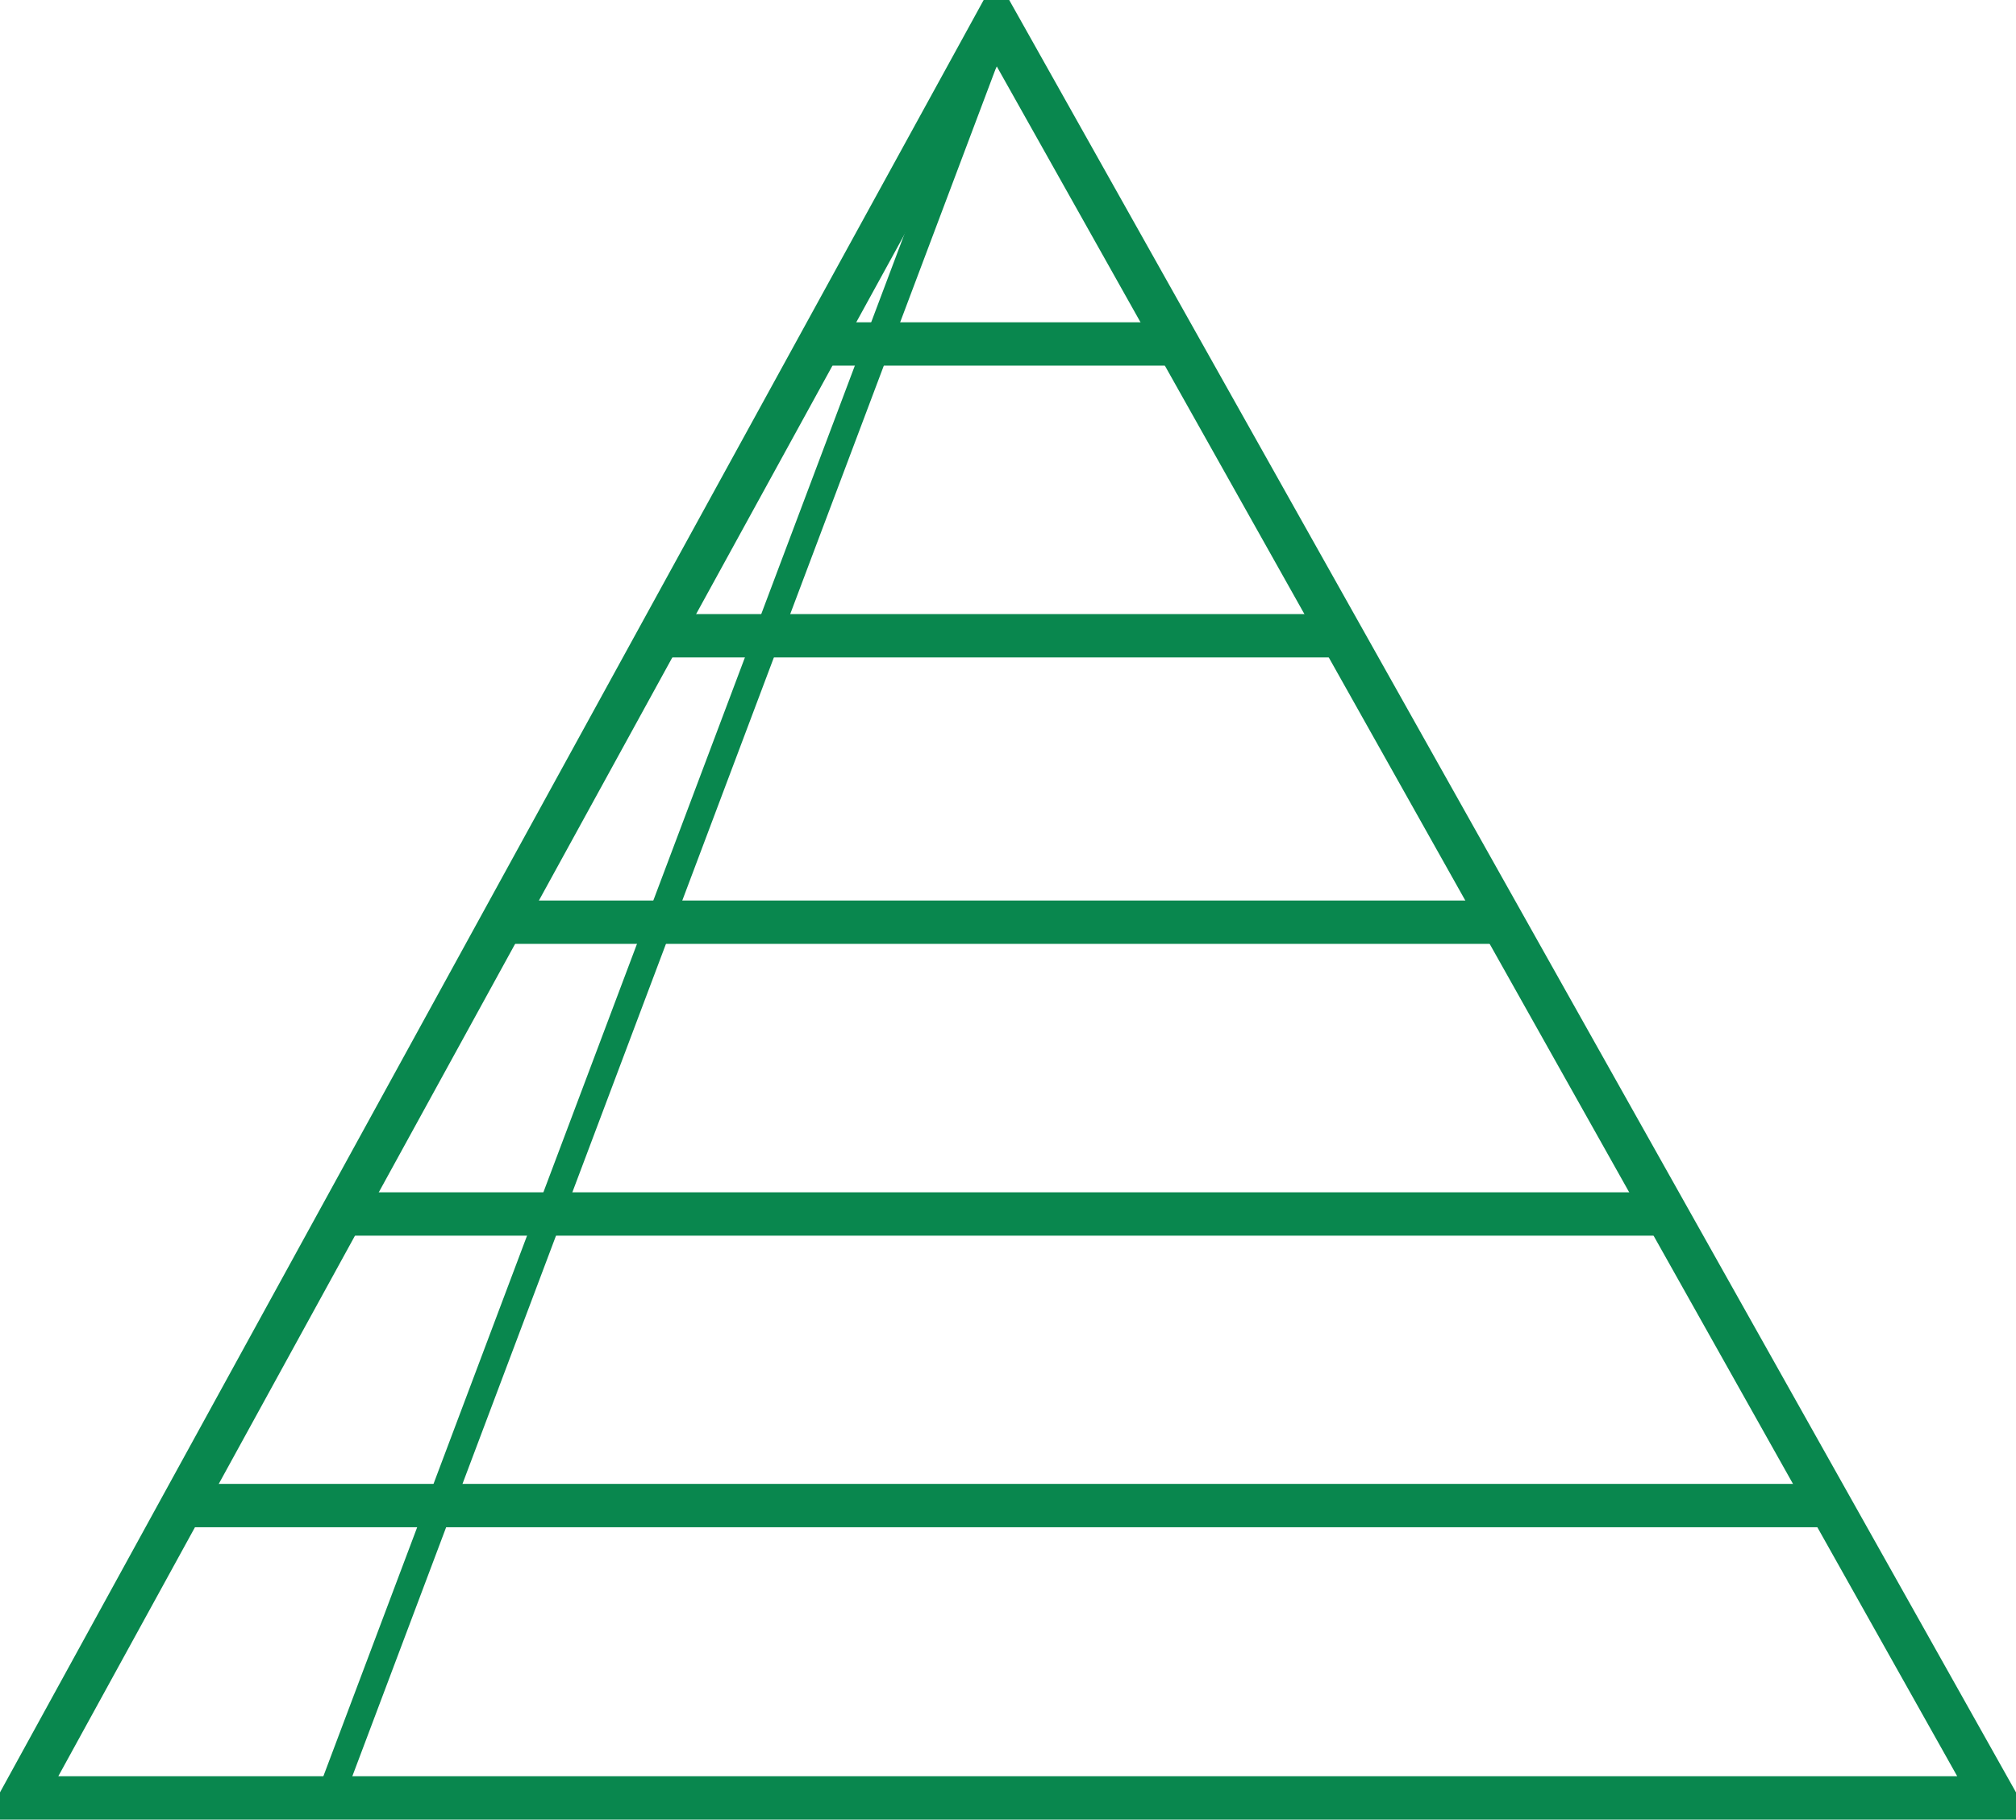 <!-- Created with Inkscape (http://www.inkscape.org/) -->
<svg id="svg2" xmlns:rdf="http://www.w3.org/1999/02/22-rdf-syntax-ns#" xmlns="http://www.w3.org/2000/svg" xml:space="preserve" height="106.25" width="117.71" version="1.1" xmlns:cc="http://creativecommons.org/ns#" xmlns:dc="http://purl.org/dc/elements/1.1/"><g id="g10" transform="matrix(1.25,0,0,-1.25,-302.322,225.684)" stroke="#09874e" fill="none"><path id="path28" stroke-linejoin="miter" d="m242.87,96.563,92.14,0-46.605,82.972-45.535-82.972z" stroke-linecap="butt" stroke-miterlimit="4" stroke-dasharray="none" stroke-width="2.025"/><path id="path32" stroke-linejoin="miter" d="m250.28,110.22,76.721,0" stroke-linecap="butt" stroke-miterlimit="4" stroke-dasharray="none" stroke-width="2.025"/><path id="path36" stroke-linejoin="miter" d="m257.93,123.84,61.424,0" stroke-linecap="butt" stroke-miterlimit="4" stroke-dasharray="none" stroke-width="2.025"/><path id="path40" stroke-linejoin="miter" d="m264.86,137.47,47.566,0" stroke-linecap="butt" stroke-miterlimit="4" stroke-dasharray="none" stroke-width="2.025"/><path id="path44" stroke-linejoin="miter" d="m272.27,150.85,32.264,0" stroke-linecap="butt" stroke-miterlimit="4" stroke-dasharray="none" stroke-width="2.025"/><path id="path48" stroke-linejoin="miter" d="m279.68,164.48,16.971,0" stroke-linecap="butt" stroke-miterlimit="4" stroke-dasharray="none" stroke-width="2.025"/><path id="path50" d="M288.52,179.54,257.45,97.076"/><path id="path52" stroke-linejoin="miter" d="M288.52,179.54,257.45,97.076" stroke-linecap="butt" stroke-miterlimit="4" stroke-dasharray="none" stroke-width="1.266"/></g></svg>
